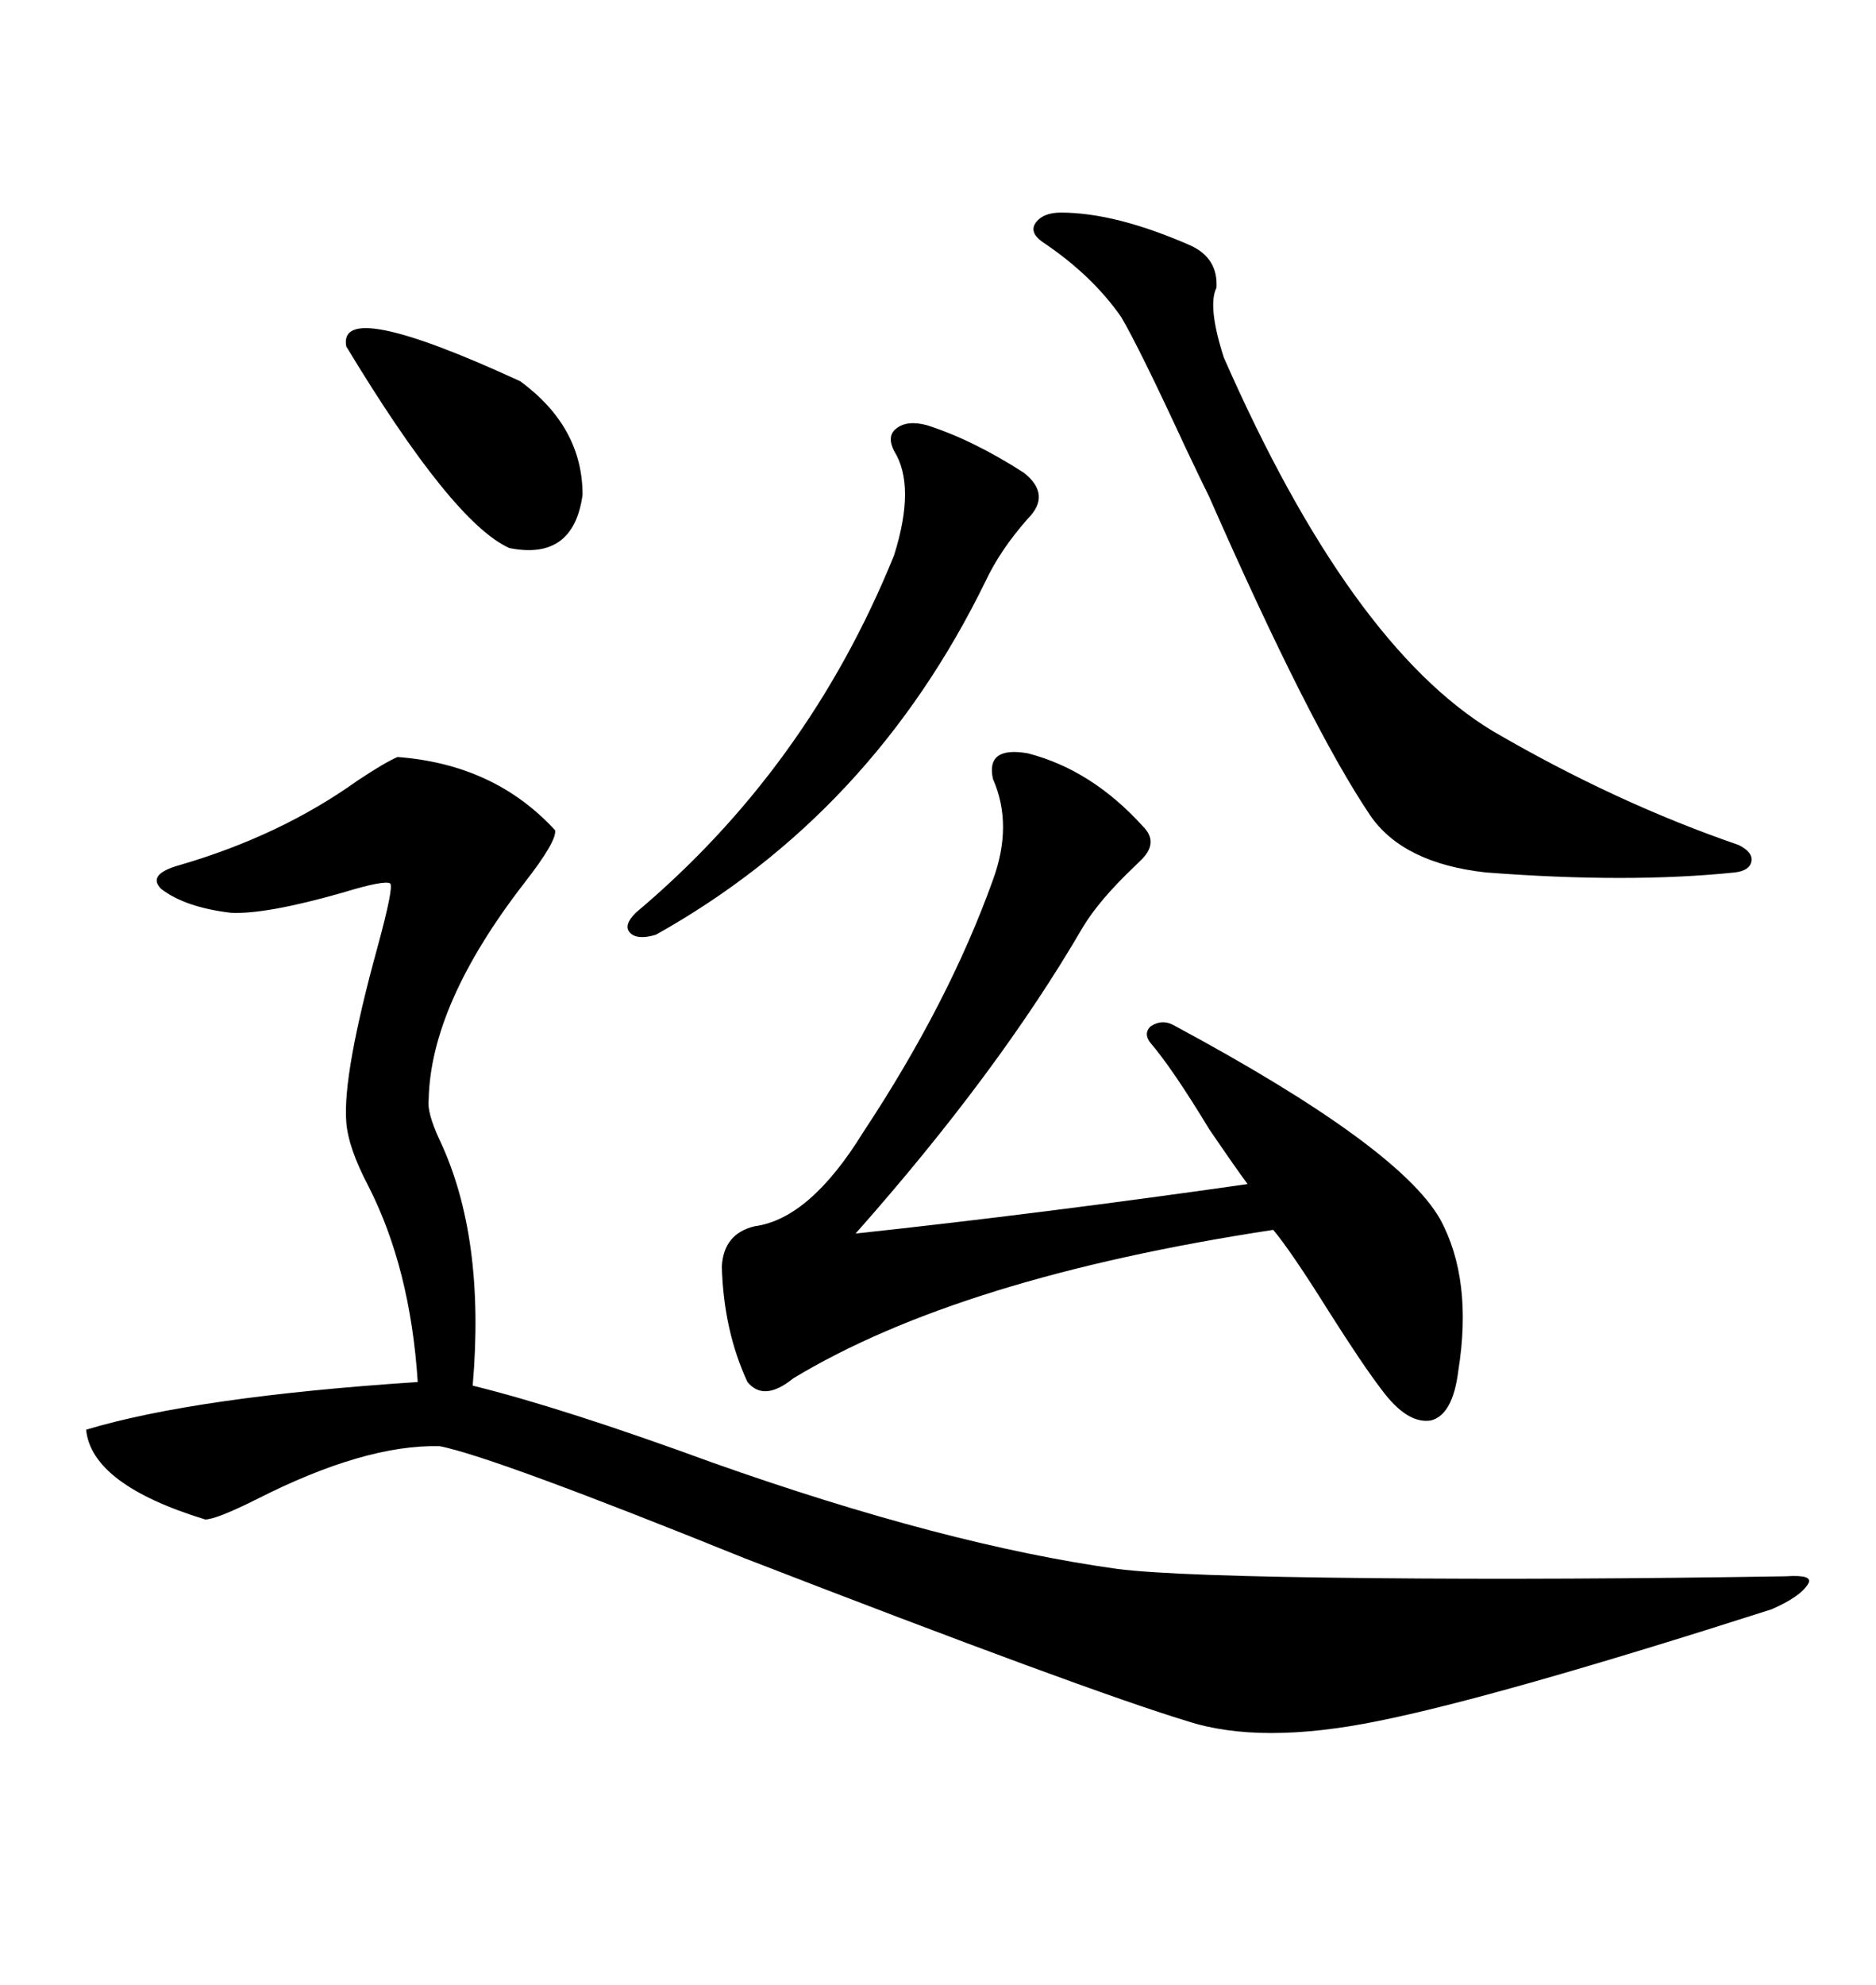 <svg xmlns="http://www.w3.org/2000/svg" xmlns:xlink="http://www.w3.org/1999/xlink" width="300" height="317.285"><path d="M63.57 121.00L63.57 121.00Q79.10 122.17 88.77 132.71L88.77 132.71Q89.06 134.47 83.79 141.21L83.79 141.21Q68.85 160.55 68.55 175.78L68.55 175.78Q68.26 177.83 70.31 182.23L70.31 182.23Q77.64 197.75 75.59 221.48L75.59 221.48Q89.94 225 113.96 233.79L113.96 233.79Q151.17 246.97 178.71 250.78L178.71 250.78Q187.79 251.95 219.73 252.25L219.73 252.25Q249.61 252.54 285.64 251.95L285.64 251.95Q290.04 251.66 289.16 253.13L289.16 253.13Q287.99 255.18 283.30 257.23L283.30 257.23Q239.36 271.29 220.31 275.10L220.31 275.10Q201.56 278.91 189.84 275.10L189.84 275.10Q173.44 270.12 118.95 249.02L118.95 249.02Q79.10 232.91 70.31 231.15L70.31 231.15Q58.30 230.86 41.02 239.65L41.02 239.65Q34.57 242.87 32.81 242.87L32.81 242.87Q14.65 237.30 13.77 228.52L13.77 228.52Q31.35 223.24 66.80 220.90L66.80 220.90Q65.63 202.73 58.89 189.55L58.89 189.55Q55.66 183.40 55.37 179.30L55.37 179.30Q54.79 171.68 60.35 151.46L60.35 151.46Q62.99 141.80 62.40 141.21L62.40 141.21Q61.52 140.63 54.79 142.68L54.79 142.68Q42.48 146.19 36.91 145.90L36.91 145.90Q29.59 145.02 25.78 142.09L25.78 142.09Q23.44 139.75 28.71 138.28L28.71 138.28Q44.82 133.59 57.13 124.80L57.13 124.80Q61.52 121.88 63.57 121.00ZM164.36 120.41L164.36 120.41Q174.61 123.05 182.81 132.13L182.81 132.13Q185.45 134.77 182.23 137.70L182.23 137.70Q181.93 137.99 181.35 138.57L181.35 138.57Q175.78 143.85 173.14 148.24L173.14 148.24Q159.67 171.39 136.82 197.17L136.82 197.17Q166.70 193.95 199.51 189.26L199.51 189.26Q197.75 186.91 193.36 180.47L193.36 180.47Q187.50 170.80 183.98 166.70L183.98 166.70Q182.81 165.23 183.98 164.06L183.98 164.06Q185.74 162.89 187.50 163.77L187.50 163.77Q223.54 183.11 230.27 194.82L230.27 194.82Q235.55 204.49 233.20 219.14L233.20 219.14Q232.32 226.17 228.81 227.05L228.81 227.05Q225 227.64 220.90 222.07L220.90 222.07Q217.97 218.26 212.40 209.47L212.40 209.47Q206.54 200.10 203.61 196.58L203.61 196.58Q153.52 204.20 126.86 220.31L126.86 220.31Q122.17 224.12 119.53 220.90L119.53 220.90Q115.72 212.70 115.43 202.44L115.43 202.44Q115.72 197.17 120.70 196.00L120.70 196.00Q129.49 194.82 137.99 181.05L137.99 181.05Q151.76 160.25 158.79 140.63L158.79 140.63Q162.01 131.84 158.79 124.51L158.79 124.51Q157.62 119.24 164.36 120.41ZM169.63 33.98L169.63 33.98Q178.42 33.98 190.43 39.26L190.43 39.26Q194.82 41.31 194.53 46.00L194.53 46.00Q193.07 48.93 195.70 57.13L195.70 57.13Q215.92 103.13 238.77 116.89L238.77 116.89Q258.40 128.32 278.03 135.06L278.03 135.06Q280.37 136.23 280.08 137.70L280.08 137.70Q279.79 139.16 277.44 139.45L277.44 139.45Q260.45 141.21 237.60 139.45L237.60 139.45Q224.41 137.99 219.14 130.37L219.14 130.37Q209.47 116.02 193.36 79.39L193.36 79.39Q192.19 77.05 189.55 71.48L189.55 71.48Q182.23 55.66 179.30 50.68L179.30 50.68Q174.61 43.95 166.70 38.67L166.70 38.67Q164.65 37.21 165.53 35.74L165.53 35.74Q166.70 33.98 169.63 33.98ZM148.24 67.97L148.24 67.97Q155.57 70.31 163.77 75.59L163.77 75.59Q168.16 79.10 164.36 82.91L164.36 82.91Q159.96 87.89 157.62 92.87L157.62 92.87Q139.45 130.08 104.88 149.41L104.88 149.41Q101.95 150.29 100.78 149.12L100.78 149.12Q99.61 147.95 101.66 145.90L101.66 145.90Q129.20 122.75 142.97 88.77L142.97 88.77Q146.48 77.64 142.97 72.07L142.97 72.07Q141.80 69.73 143.26 68.55L143.26 68.55Q145.02 67.09 148.24 67.97ZM55.37 55.37L55.37 55.37Q53.91 47.46 83.20 60.94L83.20 60.94Q93.16 68.26 93.16 79.10L93.16 79.10Q91.70 89.65 81.45 87.60L81.45 87.60Q72.36 83.50 55.37 55.37Z"/></svg>